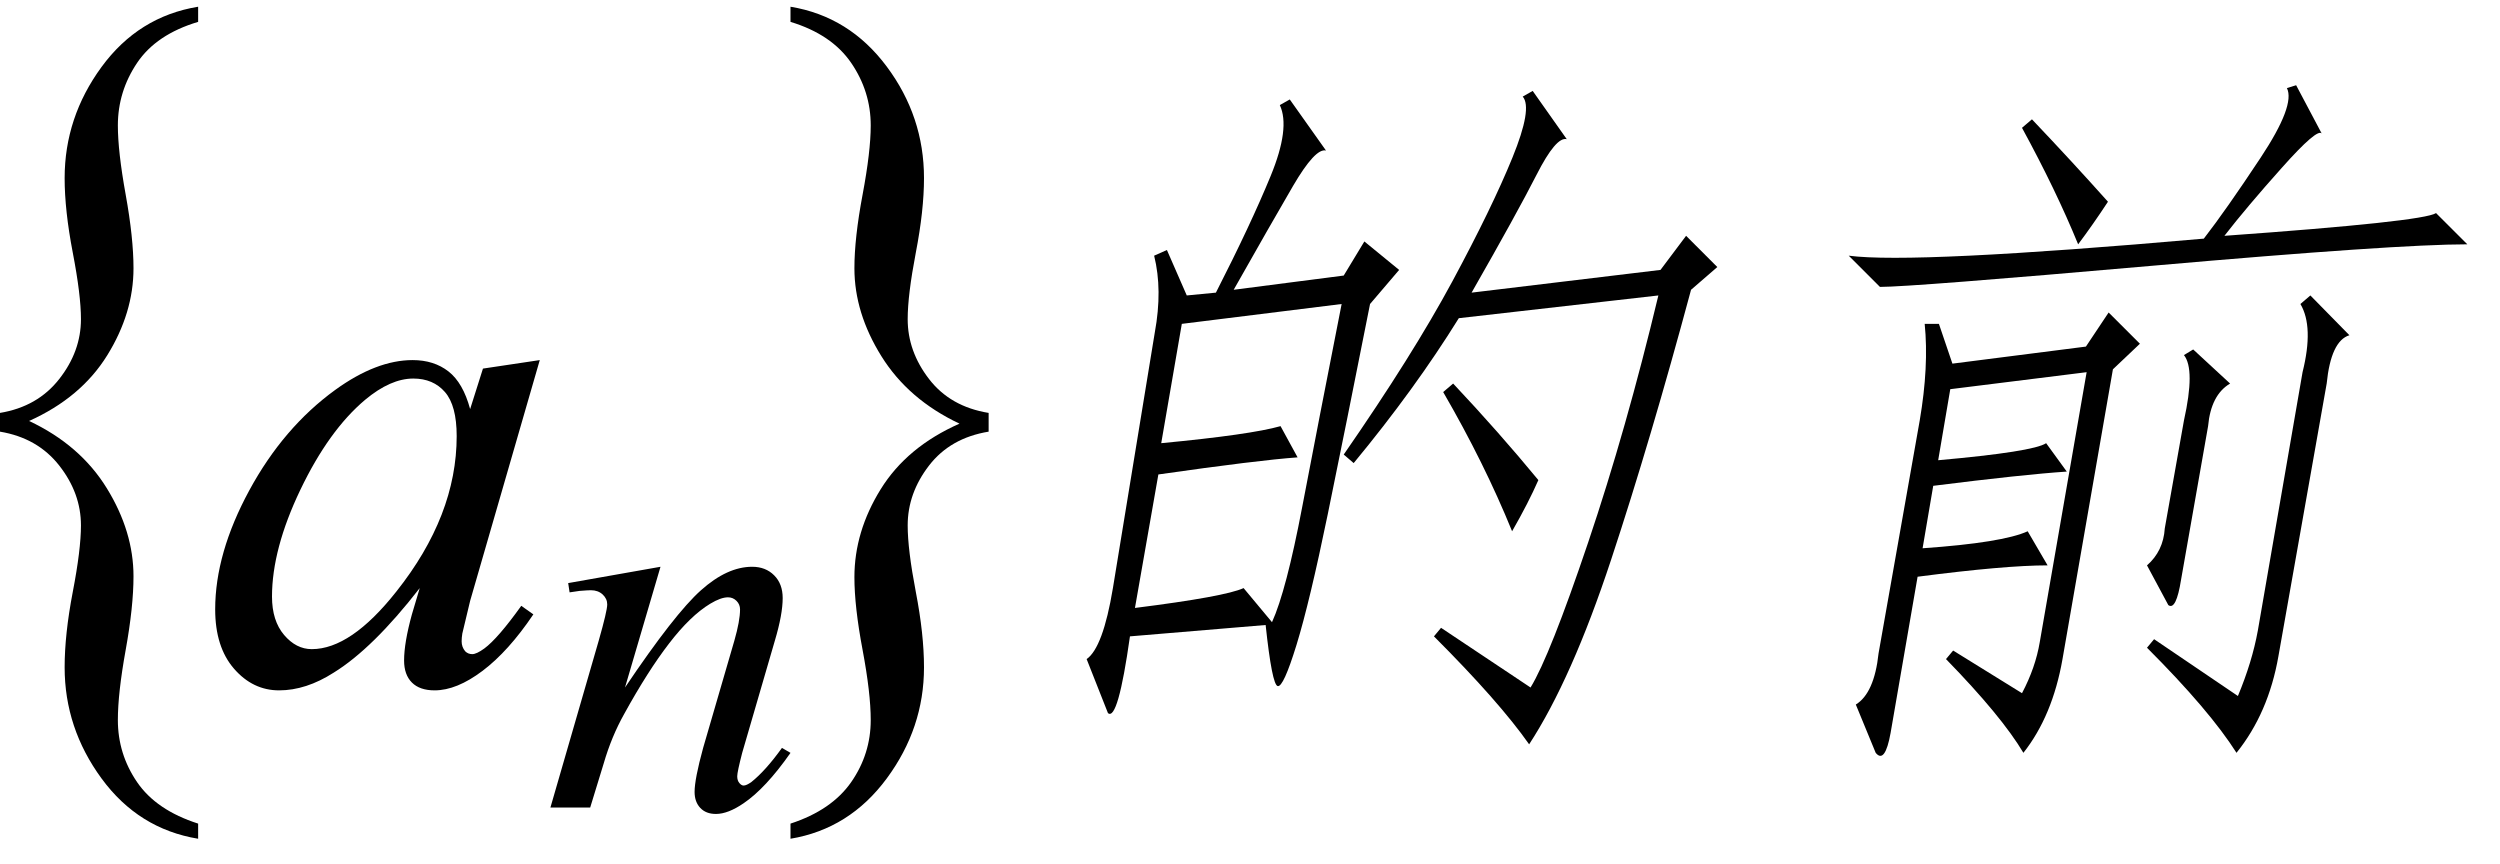 <svg xmlns="http://www.w3.org/2000/svg" xmlns:xlink="http://www.w3.org/1999/xlink" stroke-dasharray="none" shape-rendering="auto" font-family="'Dialog'" width="55" text-rendering="auto" fill-opacity="1" contentScriptType="text/ecmascript" color-interpolation="auto" color-rendering="auto" preserveAspectRatio="xMidYMid meet" font-size="12" fill="black" stroke="black" image-rendering="auto" stroke-miterlimit="10" zoomAndPan="magnify" version="1.0" stroke-linecap="square" stroke-linejoin="miter" contentStyleType="text/css" font-style="normal" height="19" stroke-width="1" stroke-dashoffset="0" font-weight="normal" stroke-opacity="1"><defs id="genericDefs"/><g><g text-rendering="optimizeLegibility" transform="translate(-2.219,14.112) matrix(1,0,0,1.257,0,0)" color-rendering="optimizeQuality" color-interpolation="linearRGB" image-rendering="optimizeQuality"><path d="M6.578 3.188 L6.578 3.453 Q5.266 3.281 4.453 2.398 Q3.641 1.516 3.641 0.453 Q3.641 -0.125 3.82 -0.867 Q4 -1.609 4 -2.031 Q4 -2.594 3.523 -3.078 Q3.047 -3.562 2.219 -3.672 L2.219 -4 Q3.047 -4.109 3.523 -4.594 Q4 -5.078 4 -5.641 Q4 -6.062 3.82 -6.805 Q3.641 -7.547 3.641 -8.109 Q3.641 -9.172 4.453 -10.055 Q5.266 -10.938 6.578 -11.109 L6.578 -10.844 Q5.656 -10.625 5.234 -10.125 Q4.812 -9.625 4.812 -9.031 Q4.812 -8.578 4.984 -7.82 Q5.156 -7.062 5.156 -6.531 Q5.156 -5.75 4.578 -5.008 Q4 -4.266 2.859 -3.859 Q3.984 -3.438 4.57 -2.68 Q5.156 -1.922 5.156 -1.141 Q5.156 -0.609 4.984 0.148 Q4.812 0.906 4.812 1.375 Q4.812 1.969 5.234 2.461 Q5.656 2.953 6.578 3.188 Z" stroke="none"/></g><g text-rendering="optimizeLegibility" transform="translate(4.359,15)" color-rendering="optimizeQuality" color-interpolation="linearRGB" image-rendering="optimizeQuality"><path d="M7.516 -7.078 L5.984 -1.781 L5.812 -1.062 Q5.797 -0.969 5.797 -0.891 Q5.797 -0.766 5.875 -0.672 Q5.938 -0.609 6.031 -0.609 Q6.125 -0.609 6.297 -0.734 Q6.594 -0.953 7.109 -1.672 L7.375 -1.484 Q6.828 -0.672 6.258 -0.242 Q5.688 0.188 5.203 0.188 Q4.875 0.188 4.703 0.016 Q4.531 -0.156 4.531 -0.469 Q4.531 -0.859 4.703 -1.484 L4.875 -2.062 Q3.844 -0.734 2.984 -0.203 Q2.375 0.188 1.781 0.188 Q1.203 0.188 0.789 -0.289 Q0.375 -0.766 0.375 -1.594 Q0.375 -2.828 1.125 -4.211 Q1.875 -5.594 3.016 -6.422 Q3.922 -7.078 4.719 -7.078 Q5.188 -7.078 5.508 -6.828 Q5.828 -6.578 5.984 -6 L6.266 -6.891 L7.516 -7.078 ZM4.734 -6.672 Q4.234 -6.672 3.672 -6.203 Q2.875 -5.531 2.25 -4.227 Q1.625 -2.922 1.625 -1.875 Q1.625 -1.344 1.891 -1.031 Q2.156 -0.719 2.5 -0.719 Q3.359 -0.719 4.359 -1.984 Q5.688 -3.656 5.688 -5.406 Q5.688 -6.078 5.43 -6.375 Q5.172 -6.672 4.734 -6.672 Z" stroke="none"/></g><g text-rendering="optimizeLegibility" transform="translate(11.875,17.766)" color-rendering="optimizeQuality" color-interpolation="linearRGB" image-rendering="optimizeQuality"><path d="M2.656 -5.297 L1.875 -2.641 Q2.969 -4.266 3.547 -4.781 Q4.125 -5.297 4.672 -5.297 Q4.969 -5.297 5.156 -5.109 Q5.344 -4.922 5.344 -4.609 Q5.344 -4.25 5.172 -3.672 L4.453 -1.203 Q4.344 -0.781 4.344 -0.688 Q4.344 -0.594 4.391 -0.539 Q4.438 -0.484 4.484 -0.484 Q4.547 -0.484 4.656 -0.562 Q4.969 -0.812 5.328 -1.312 L5.516 -1.203 Q4.969 -0.422 4.484 -0.094 Q4.141 0.141 3.875 0.141 Q3.656 0.141 3.531 0.008 Q3.406 -0.125 3.406 -0.344 Q3.406 -0.625 3.594 -1.312 L4.281 -3.672 Q4.406 -4.109 4.406 -4.359 Q4.406 -4.469 4.328 -4.547 Q4.25 -4.625 4.141 -4.625 Q3.984 -4.625 3.75 -4.484 Q3.312 -4.219 2.844 -3.609 Q2.375 -3 1.859 -2.062 Q1.578 -1.562 1.406 -0.969 L1.109 0 L0.234 0 L1.297 -3.672 Q1.484 -4.328 1.484 -4.469 Q1.484 -4.594 1.383 -4.688 Q1.281 -4.781 1.125 -4.781 Q1.062 -4.781 0.875 -4.766 L0.656 -4.734 L0.625 -4.938 L2.656 -5.297 Z" stroke="none"/></g><g text-rendering="optimizeLegibility" transform="translate(16,14.112) matrix(1,0,0,1.257,0,0)" color-rendering="optimizeQuality" color-interpolation="linearRGB" image-rendering="optimizeQuality"><path d="M1.391 -10.844 L1.391 -11.109 Q2.688 -10.938 3.508 -10.062 Q4.328 -9.188 4.328 -8.109 Q4.328 -7.547 4.148 -6.805 Q3.969 -6.062 3.969 -5.641 Q3.969 -5.078 4.438 -4.594 Q4.906 -4.109 5.75 -4 L5.75 -3.672 Q4.906 -3.562 4.438 -3.078 Q3.969 -2.594 3.969 -2.031 Q3.969 -1.609 4.148 -0.867 Q4.328 -0.125 4.328 0.453 Q4.328 1.516 3.508 2.398 Q2.688 3.281 1.391 3.453 L1.391 3.188 Q2.297 2.953 2.727 2.461 Q3.156 1.969 3.156 1.375 Q3.156 0.906 2.977 0.148 Q2.797 -0.609 2.797 -1.125 Q2.797 -1.922 3.375 -2.664 Q3.953 -3.406 5.109 -3.812 Q3.984 -4.234 3.391 -4.992 Q2.797 -5.75 2.797 -6.531 Q2.797 -7.062 2.977 -7.82 Q3.156 -8.578 3.156 -9.031 Q3.156 -9.625 2.727 -10.125 Q2.297 -10.625 1.391 -10.844 Z" stroke="none"/></g><g text-rendering="optimizeLegibility" transform="translate(21.75,15)" color-rendering="optimizeQuality" color-interpolation="linearRGB" image-rendering="optimizeQuality"><path d="M2.625 0.688 L2.156 -0.5 Q2.516 -0.75 2.734 -2.062 L3.656 -7.688 Q3.828 -8.625 3.641 -9.375 L3.922 -9.5 L4.359 -8.5 L5 -8.562 Q5.766 -10.062 6.203 -11.125 Q6.641 -12.188 6.406 -12.688 L6.625 -12.812 L7.422 -11.688 Q7.188 -11.75 6.695 -10.906 Q6.203 -10.062 5.391 -8.625 L7.812 -8.938 L8.266 -9.688 L9.031 -9.062 L8.391 -8.312 Q7.859 -5.625 7.461 -3.688 Q7.062 -1.75 6.773 -0.812 Q6.484 0.125 6.359 0.094 Q6.234 0.062 6.094 -1.25 L3.109 -1 Q2.844 0.875 2.625 0.688 ZM3.219 -1.625 Q5.203 -1.875 5.609 -2.062 L6.234 -1.312 Q6.547 -2 6.898 -3.844 Q7.25 -5.688 7.766 -8.312 L4.25 -7.875 L3.797 -5.25 Q5.766 -5.438 6.422 -5.625 L6.797 -4.938 Q5.922 -4.875 3.734 -4.562 L3.219 -1.625 ZM14.781 -9.062 L15.344 -9.812 L16.031 -9.125 L15.453 -8.625 Q14.562 -5.312 13.695 -2.688 Q12.828 -0.062 11.891 1.375 Q11.234 0.438 9.797 -1 L9.953 -1.188 L11.922 0.125 Q12.344 -0.562 13.188 -3.062 Q14.031 -5.562 14.734 -8.5 L10.344 -8 Q9.375 -6.438 8.031 -4.812 L7.812 -5 Q9.328 -7.188 10.203 -8.812 Q11.078 -10.438 11.523 -11.531 Q11.969 -12.625 11.75 -12.875 L11.969 -13 L12.719 -11.938 Q12.484 -12 12.055 -11.156 Q11.625 -10.312 10.625 -8.562 L14.781 -9.062 ZM11.516 -3.312 Q10.906 -4.812 10 -6.375 L10.219 -6.562 Q11.219 -5.5 12.094 -4.438 Q11.875 -3.938 11.516 -3.312 Z" stroke="none"/></g><g text-rendering="optimizeLegibility" transform="translate(37.781,15)" color-rendering="optimizeQuality" color-interpolation="linearRGB" image-rendering="optimizeQuality"><path d="M5.031 -0.5 L5.188 -0.688 L6.703 0.25 Q7 -0.312 7.094 -0.875 L8.125 -6.812 L5.125 -6.438 L4.859 -4.875 Q6.953 -5.062 7.234 -5.25 L7.688 -4.625 Q6.734 -4.562 4.75 -4.312 L4.516 -2.938 Q6.281 -3.062 6.828 -3.312 L7.266 -2.562 Q6.328 -2.562 4.406 -2.312 L3.812 1.125 Q3.688 1.812 3.484 1.562 L3.047 0.5 Q3.453 0.25 3.547 -0.625 L4.453 -5.75 Q4.656 -6.938 4.562 -7.875 L4.875 -7.875 L5.172 -7 L8.109 -7.375 L8.609 -8.125 L9.297 -7.438 L8.703 -6.875 L7.594 -0.5 Q7.375 0.75 6.734 1.562 Q6.25 0.75 5.031 -0.5 ZM11.953 -11.531 Q12.719 -12.688 12.531 -13.062 L12.734 -13.125 L13.297 -12.062 Q13.203 -12.188 12.422 -11.312 Q11.641 -10.438 11.156 -9.812 Q15.531 -10.125 15.812 -10.312 L16.5 -9.625 Q14.938 -9.625 9.602 -9.156 Q4.266 -8.688 3.578 -8.688 L2.891 -9.375 Q4.297 -9.188 10.703 -9.75 Q11.188 -10.375 11.953 -11.531 ZM9.453 -0.75 L9.609 -0.938 L11.453 0.312 Q11.766 -0.438 11.891 -1.125 L12.875 -6.812 Q13.125 -7.812 12.828 -8.312 L13.047 -8.5 L13.906 -7.625 Q13.5 -7.5 13.406 -6.562 L12.344 -0.562 Q12.125 0.688 11.422 1.562 Q10.828 0.625 9.453 -0.75 ZM10.203 -2.25 Q10.094 -1.562 9.922 -1.688 L9.453 -2.562 Q9.812 -2.875 9.844 -3.375 L10.266 -5.75 Q10.516 -6.875 10.266 -7.188 L10.469 -7.312 L11.281 -6.562 Q10.859 -6.312 10.797 -5.625 L10.203 -2.25 ZM6.922 -12.375 Q7.812 -11.438 8.594 -10.562 Q8.266 -10.062 7.938 -9.625 Q7.453 -10.812 6.703 -12.188 L6.922 -12.375 Z" stroke="none"/></g></g></svg>